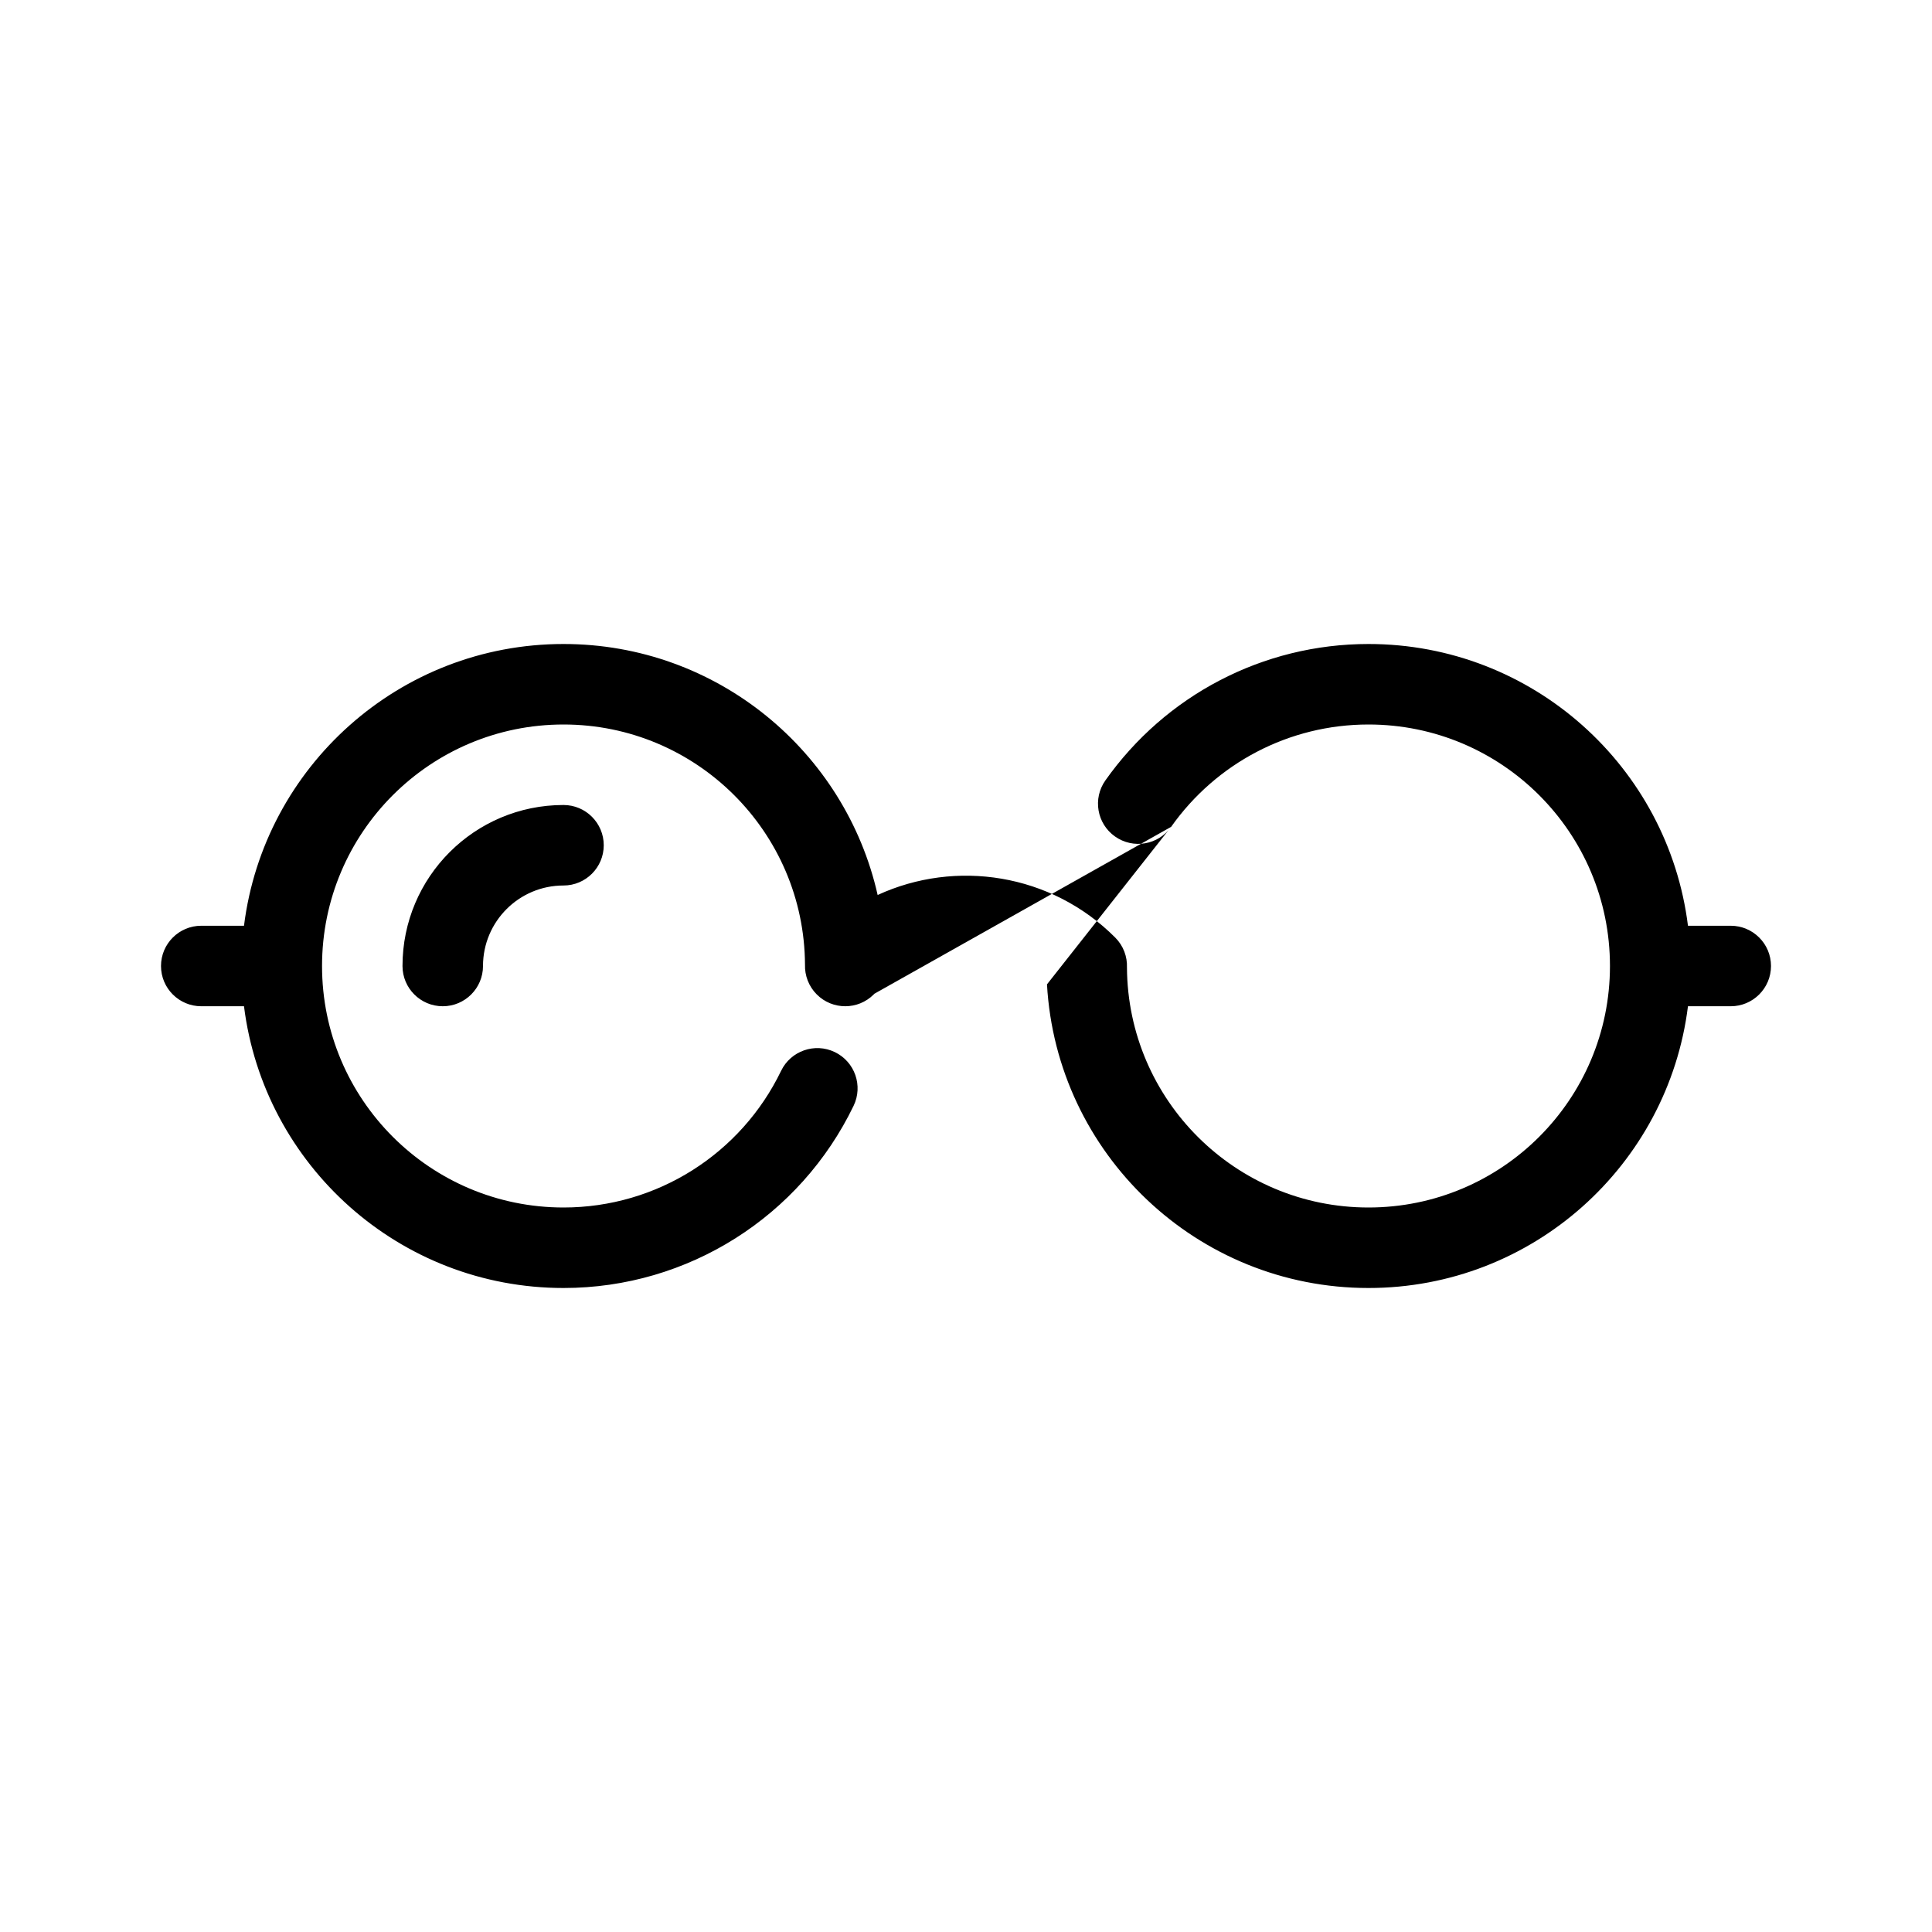 <?xml version="1.0" encoding="utf-8"?>
<svg width="800px" height="800px" viewBox="0 0 48 48" fill="none" xmlns="http://www.w3.org/2000/svg">
<g id="sunglasses">
<g id="sunglasses_2">
<path id="Combined Shape" fill-rule="evenodd" clip-rule="evenodd" d="M29.096 20.543C30.215 18.96 32.026 18 33.999 18C37.313 18 39.999 20.686 39.999 24C39.999 27.314 37.313 30 33.999 30C30.699 30 28.019 27.333 27.999 24.037C28.009 23.769 27.912 23.498 27.707 23.293C26.112 21.696 23.742 21.344 21.805 22.236C21.002 18.667 17.812 16 14.001 16C9.921 16 6.555 19.054 6.062 23H5C4.448 23 4 23.448 4 24C4 24.552 4.448 25 5 25H6.062C6.555 28.946 9.921 32 14.001 32C17.101 32 19.884 30.217 21.207 27.474C21.447 26.977 21.239 26.379 20.741 26.139C20.244 25.899 19.646 26.108 19.406 26.605C18.413 28.663 16.326 30 14.001 30C10.687 30 8.001 27.314 8.001 24C8.001 20.686 10.687 18 14.001 18C17.302 18 19.983 20.67 20 23.968C19.992 24.235 20.09 24.504 20.293 24.707C20.684 25.098 21.317 25.097 21.707 24.707C21.714 24.701 21.72 24.694 21.726 24.688M26.012 24.456C26.249 28.662 29.735 32 33.999 32C38.079 32 41.445 28.946 41.937 25H43C43.552 25 44 24.552 44 24C44 23.448 43.552 23 43 23H41.937C41.445 19.053 38.079 16 33.999 16C31.37 16 28.953 17.281 27.463 19.389C27.144 19.84 27.251 20.464 27.702 20.782C28.153 21.101 28.777 20.994 29.096 20.543M14 22C12.896 22 12 22.895 12 24C12 24.552 11.552 25 11 25C10.448 25 10 24.552 10 24C10 21.79 11.791 20 14 20C14.552 20 15 20.448 15 21C15 21.552 14.552 22 14 22Z" fill="#000000"/>
</g>
</g>
</svg>